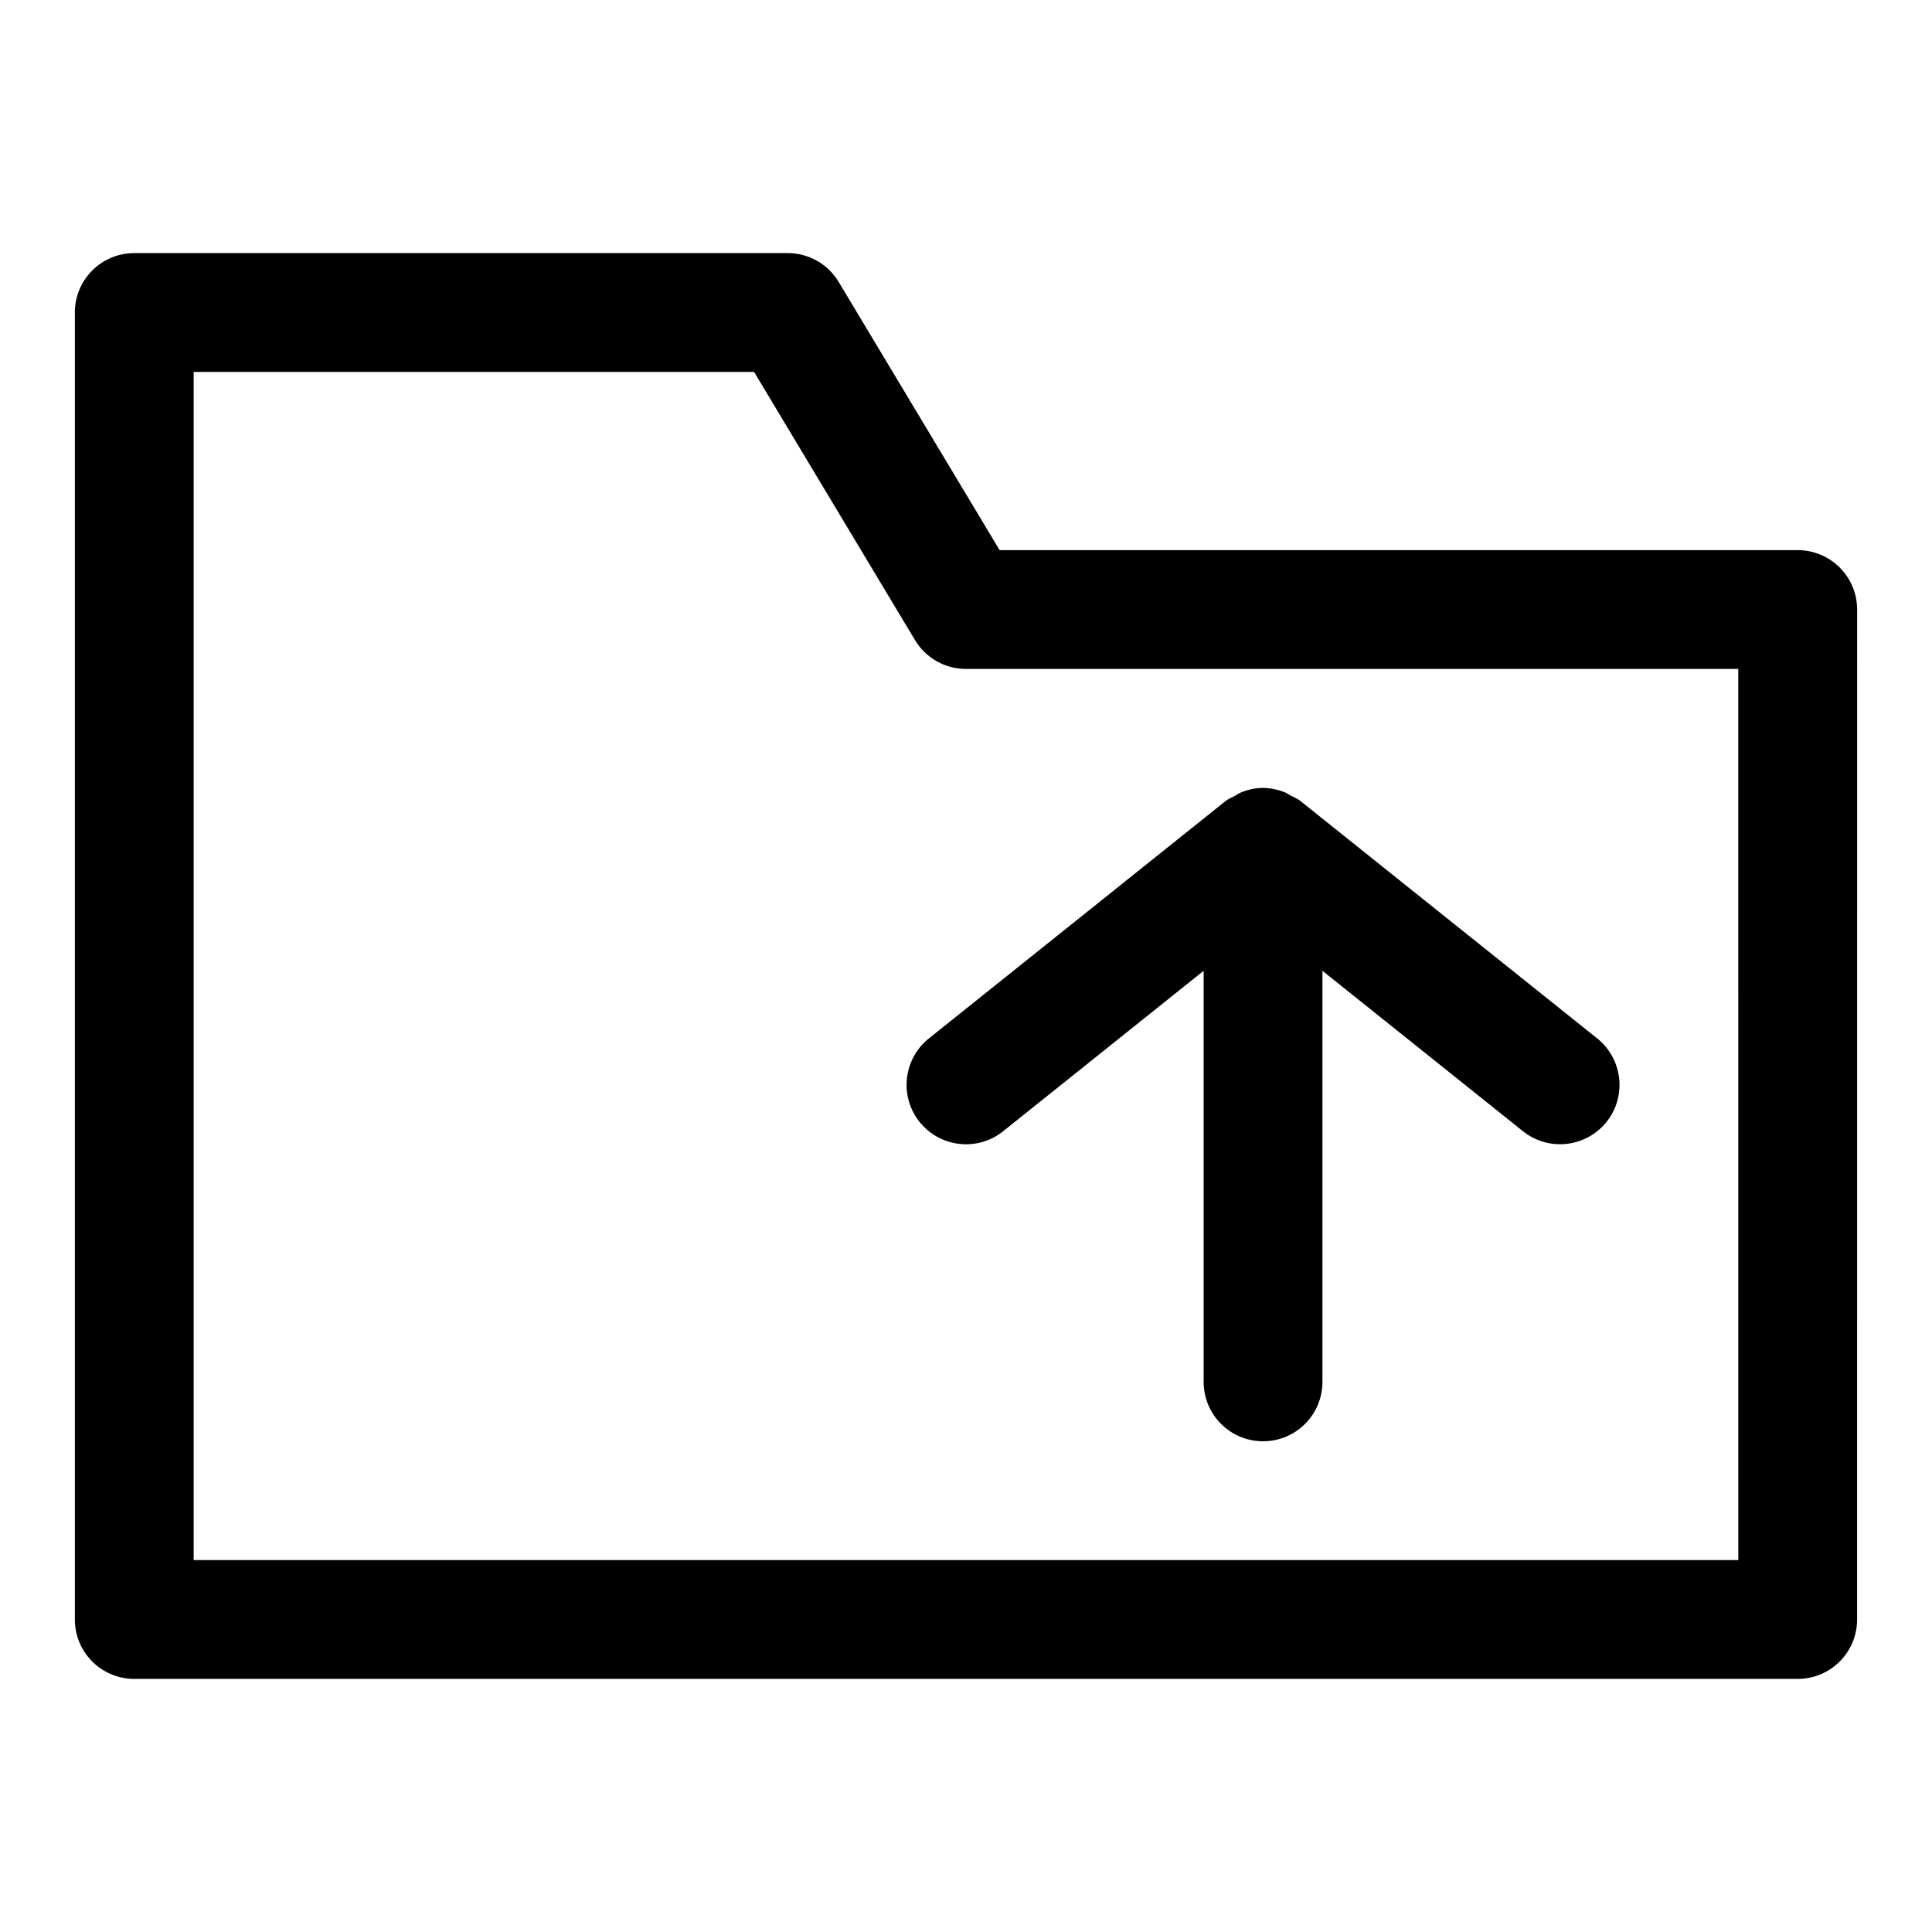 <?xml version="1.0" encoding="UTF-8"?>
<!-- Uploaded to: ICON Repo, www.svgrepo.com, Generator: ICON Repo Mixer Tools -->
<svg fill="#000000" width="800px" height="800px" version="1.1" viewBox="144 144 512 512" xmlns="http://www.w3.org/2000/svg">
 <g>
  <path d="m620.41 289.79h-211.5l-42.652-71.078c-2.84-4.734-7.961-7.641-13.496-7.641h-173.18c-8.703 0-15.746 7.043-15.746 15.742v346.37c0 8.703 7.043 15.742 15.742 15.742h440.83c8.703 0 15.742-7.043 15.742-15.742l0.008-267.64c0-8.703-7.043-15.746-15.746-15.746zm-15.742 267.65h-409.35v-314.88h148.52l42.652 71.078c2.844 4.734 7.965 7.641 13.5 7.641h204.67z"/>
  <path d="m471.22 354.93c-0.781 0.43-1.621 0.715-2.34 1.285l-78.719 62.977c-6.781 5.441-7.887 15.344-2.461 22.141 5.457 6.781 15.328 7.902 22.141 2.461l53.137-42.523v108.94c0 8.703 7.043 15.742 15.742 15.742 8.703 0 15.742-7.043 15.742-15.742v-108.94l53.137 42.52c2.906 2.324 6.383 3.445 9.824 3.445 4.629 0 9.195-2.031 12.316-5.902 5.426-6.797 4.32-16.695-2.461-22.141l-78.719-62.977c-0.715-0.57-1.555-0.855-2.336-1.281-0.629-0.348-1.188-0.762-1.867-1.023-1.75-0.672-3.566-1.066-5.418-1.09-0.074-0.008-0.141-0.051-0.219-0.051s-0.145 0.043-0.223 0.043c-1.848 0.023-3.668 0.422-5.418 1.094-0.676 0.262-1.23 0.676-1.859 1.023z"/>
 </g>
</svg>